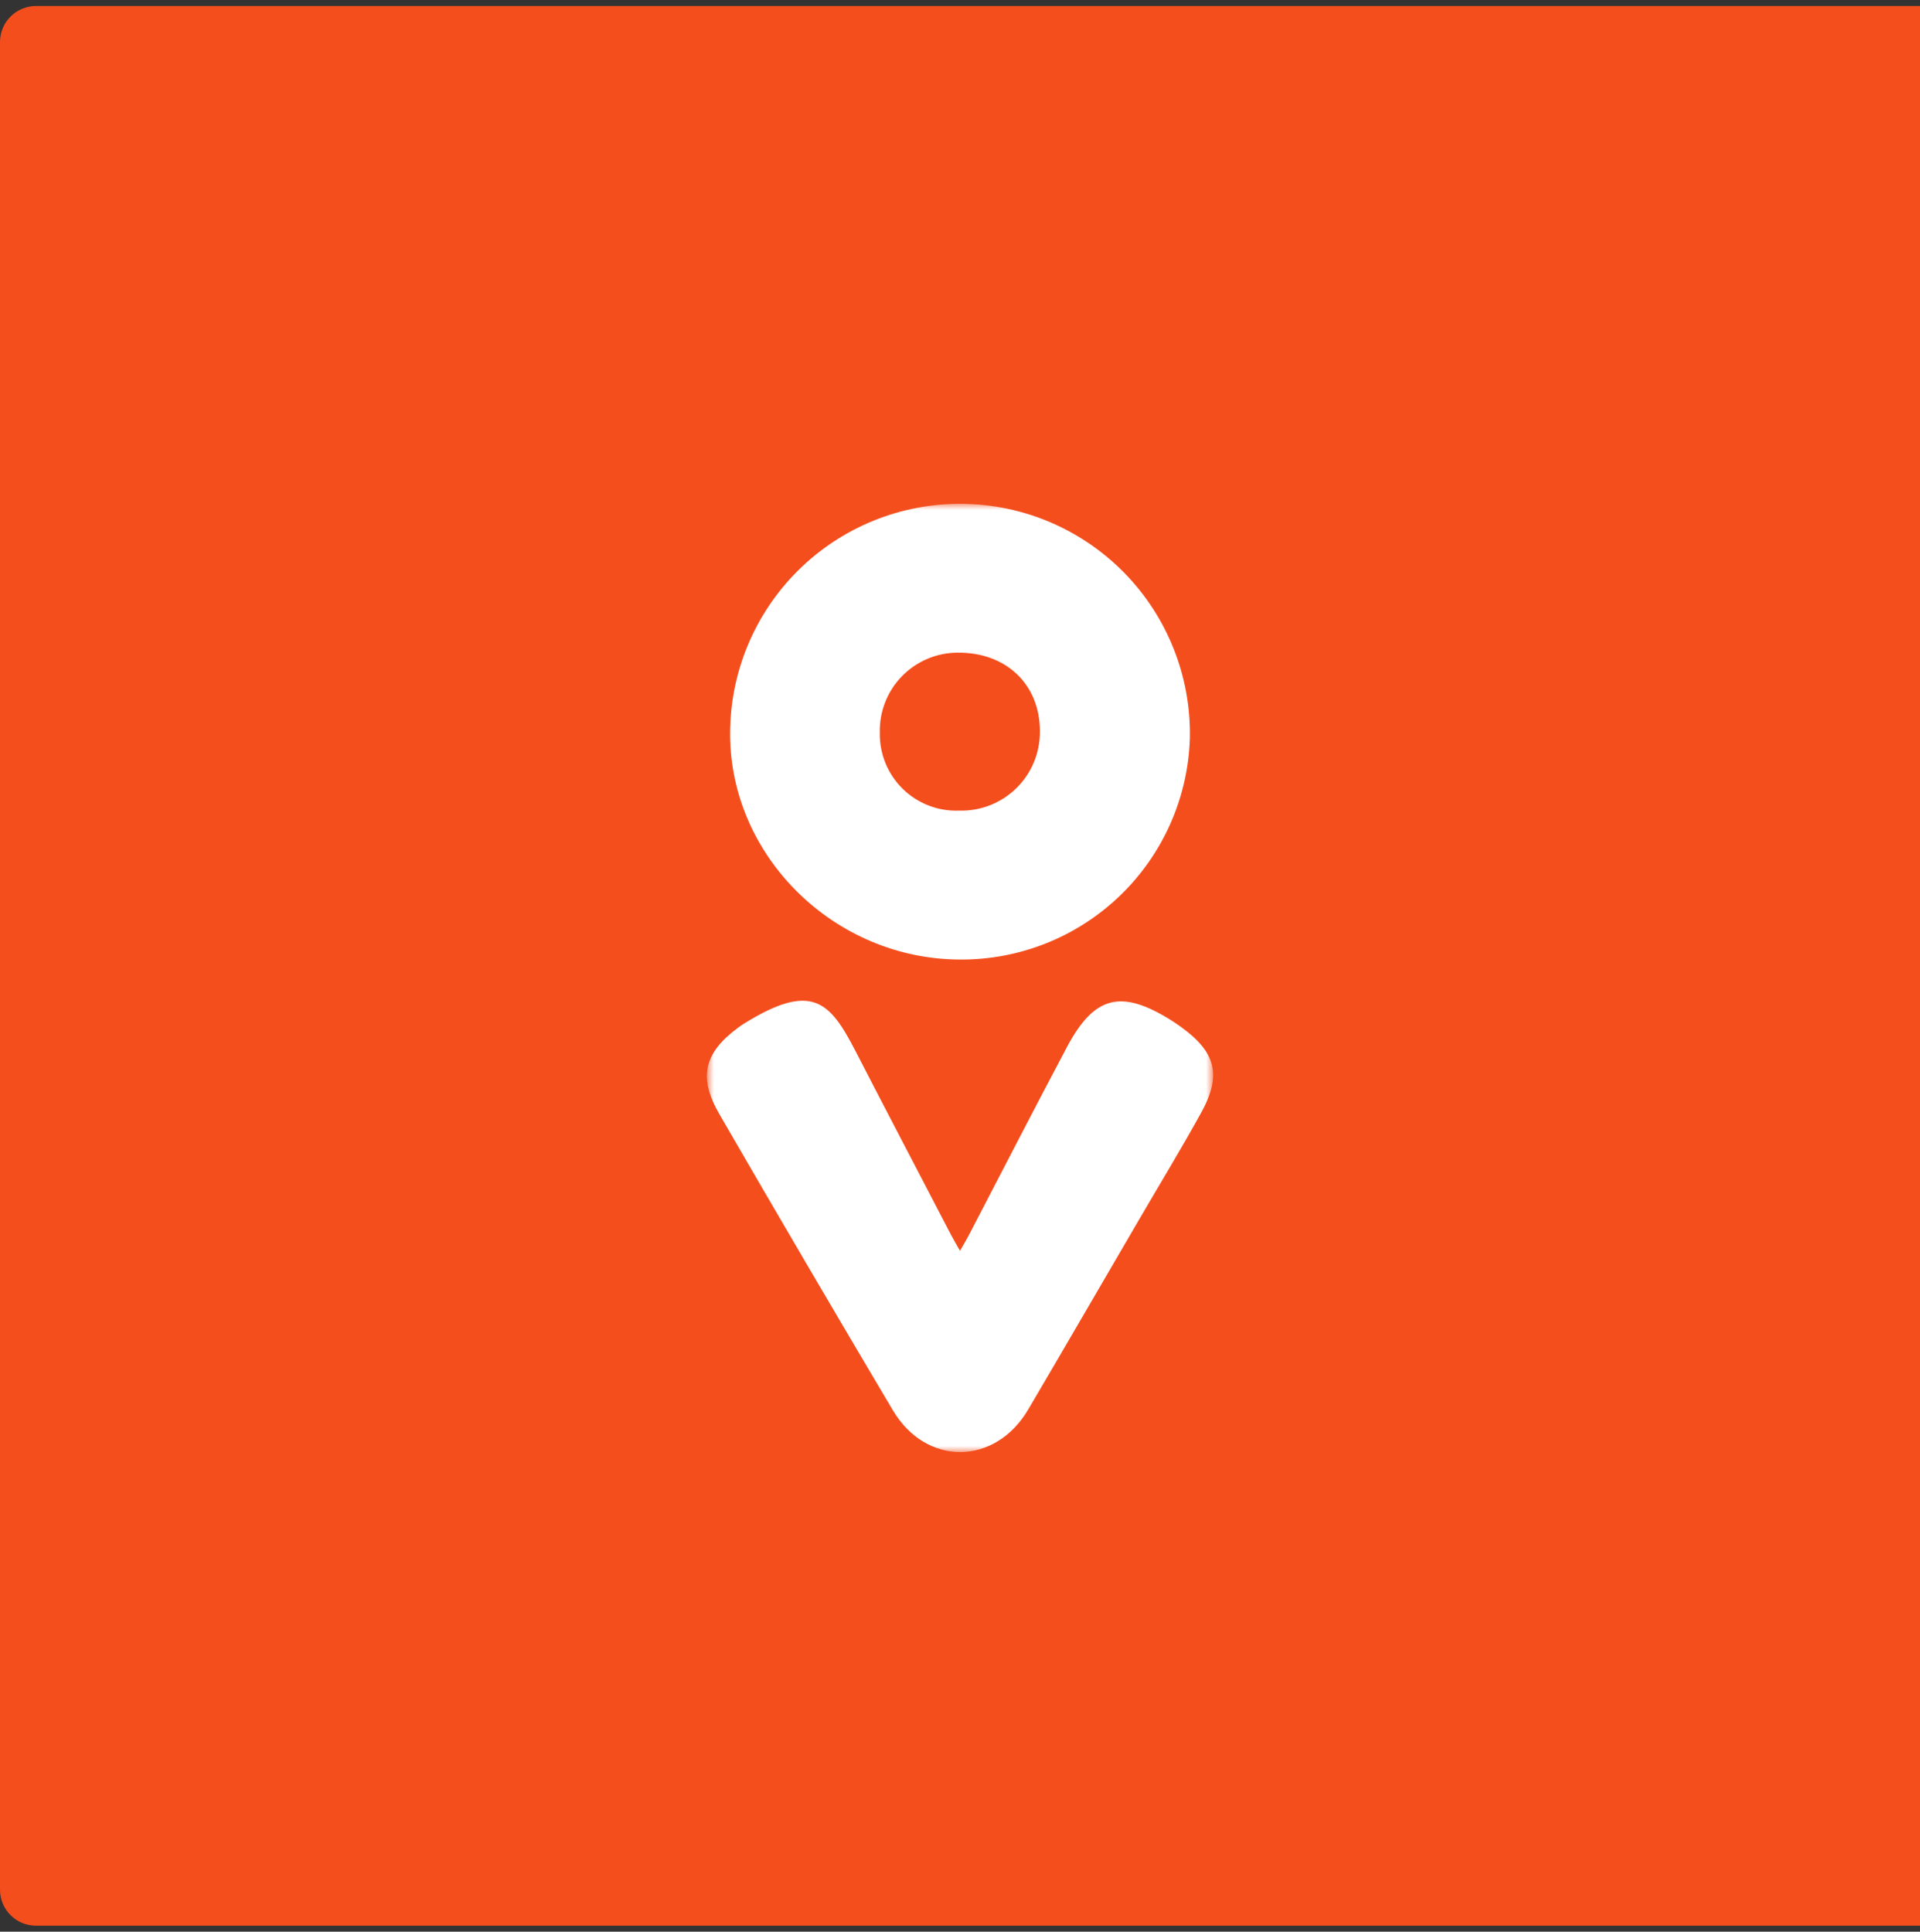 <svg width="160" height="161" viewBox="0 0 160 161" fill="none" xmlns="http://www.w3.org/2000/svg">
<rect x="0" y="0" width="160" height="161" fill="#333333" stroke="none"/>
<path d="M3 0.5H160V160.5H3C2.204 160.5 1.441 160.184 0.879 159.621C0.316 159.059 0 158.296 0 157.5L0 3.5C0 2.704 0.316 1.941 0.879 1.379C1.441 0.816 2.204 0.5 3 0.5Z" fill="#F44E1D"/>
<mask id="mask0_25_2" style="mask-type:luminance" maskUnits="userSpaceOnUse" x="58" y="41" width="44" height="81">
<path d="M101.092 41.975H58.908V121.026H101.092V41.975Z" fill="white"/>
</mask>
<g mask="url(#mask0_25_2)">
<path d="M80.001 104.25C80.33 103.665 80.601 103.216 80.839 102.75C83.527 97.593 86.179 92.417 88.906 87.28C91.185 82.987 93.421 82.433 97.562 85.014C97.852 85.195 98.136 85.389 98.413 85.589C101.332 87.699 101.827 89.609 100.089 92.754C98.435 95.749 96.656 98.676 94.932 101.632C91.853 106.911 88.788 112.198 85.69 117.466C82.928 122.166 77.19 122.229 74.403 117.538C69.54 109.341 64.722 101.116 59.95 92.863C58.172 89.798 58.656 87.763 61.508 85.652C61.665 85.536 61.825 85.421 61.991 85.319C67.665 81.799 69.159 83.467 71.306 87.631C73.926 92.713 76.576 97.78 79.217 102.852C79.439 103.279 79.687 103.692 80.001 104.252" fill="white"/>
<path d="M80.026 79.975C69.565 79.956 60.874 71.417 60.842 61.22C60.833 58.685 61.326 56.173 62.295 53.83C63.263 51.487 64.687 49.36 66.484 47.571C68.281 45.782 70.414 44.368 72.761 43.41C75.109 42.452 77.623 41.97 80.158 41.991C82.693 42.011 85.199 42.535 87.53 43.531C89.861 44.528 91.971 45.977 93.739 47.794C95.506 49.612 96.894 51.763 97.824 54.121C98.754 56.48 99.207 58.999 99.156 61.534C99 66.495 96.913 71.198 93.34 74.643C89.766 78.088 84.989 80.001 80.026 79.975ZM79.949 67.562C80.829 67.585 81.704 67.429 82.522 67.106C83.341 66.782 84.085 66.296 84.711 65.678C85.338 65.06 85.833 64.321 86.167 63.507C86.501 62.693 86.667 61.82 86.656 60.94C86.663 57.045 83.842 54.354 79.798 54.397C78.931 54.399 78.073 54.575 77.275 54.914C76.477 55.254 75.754 55.749 75.151 56.371C74.547 56.994 74.074 57.731 73.759 58.539C73.445 59.347 73.295 60.21 73.319 61.077C73.302 61.946 73.463 62.808 73.792 63.612C74.121 64.416 74.612 65.145 75.233 65.752C75.854 66.36 76.593 66.834 77.404 67.145C78.215 67.456 79.081 67.598 79.949 67.562Z" fill="white"/>
</g>
</svg>
